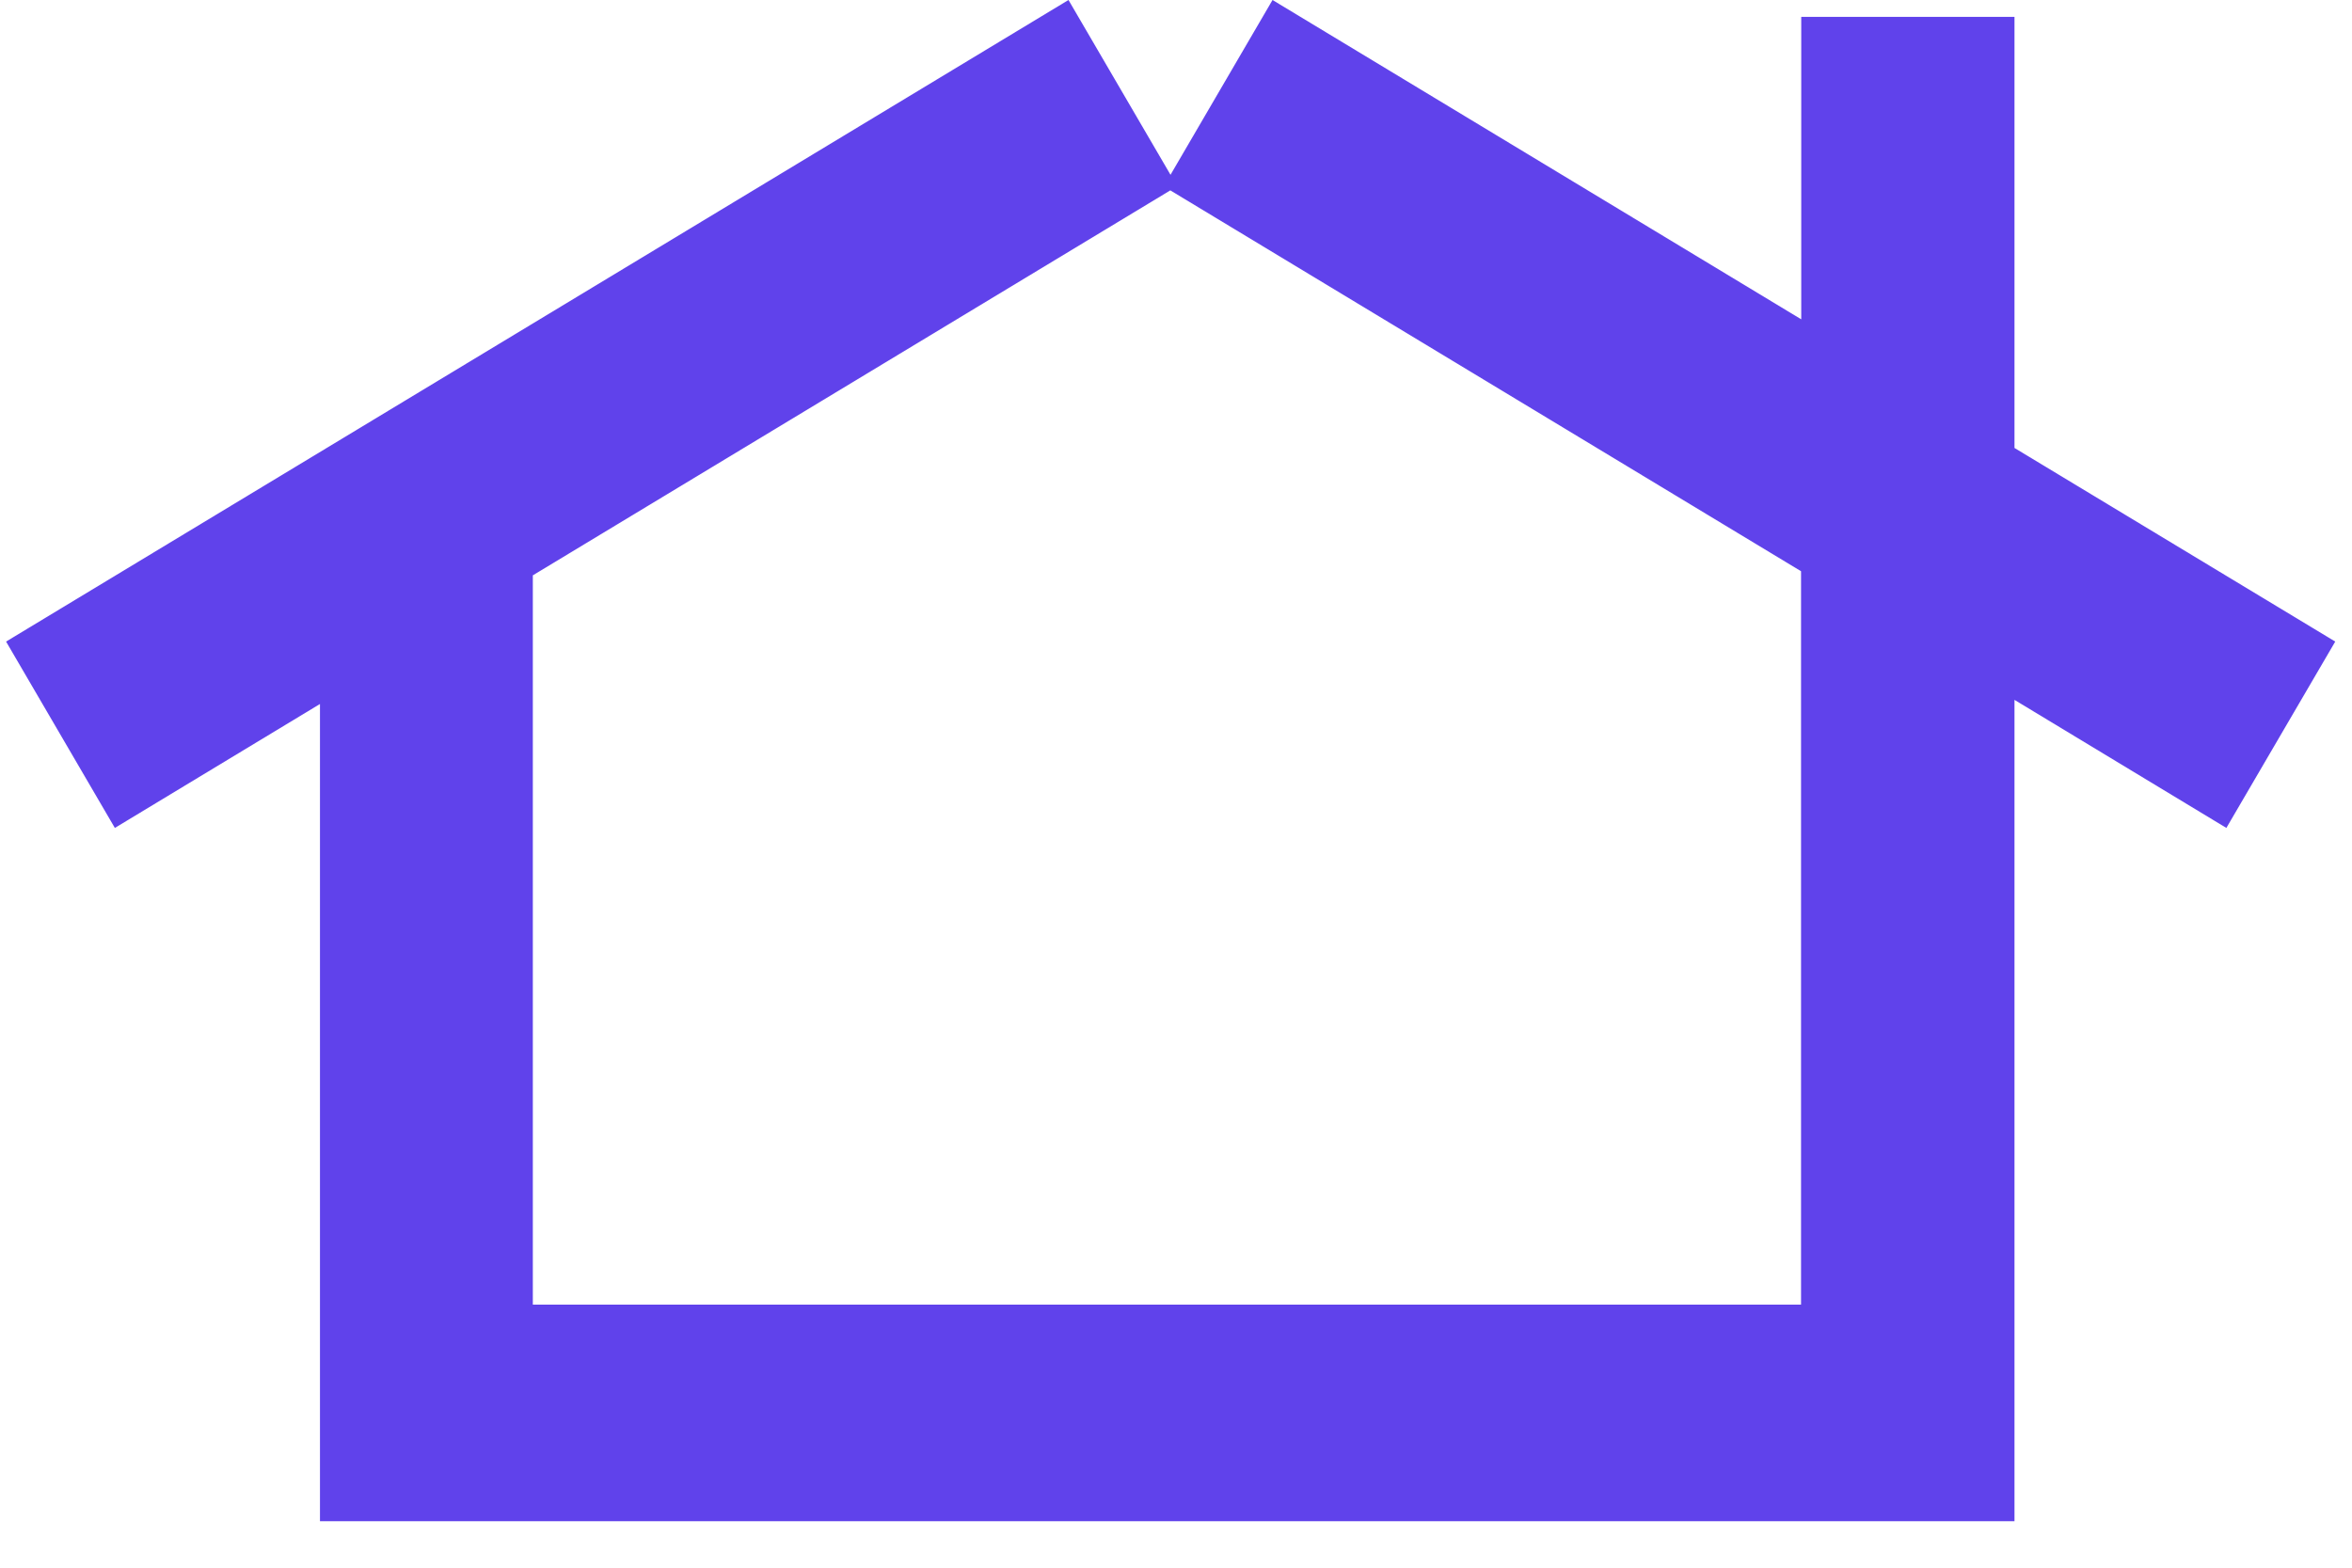 <svg width="24" height="16" viewBox="0 0 24 16" fill="none" xmlns="http://www.w3.org/2000/svg">
<path d="M18.38 0.172V3.259L12.985 0L11.944 1.784L10.903 0L0.062 6.548L1.172 8.45L3.265 7.185V15.526H20.556V7.143L22.718 8.45L23.829 6.548L20.556 4.572V0.172H18.382H18.38ZM18.38 13.315H5.437V5.872L11.942 1.943L18.378 5.83V13.315H18.38Z" fill="#6042EB"/>
</svg>
